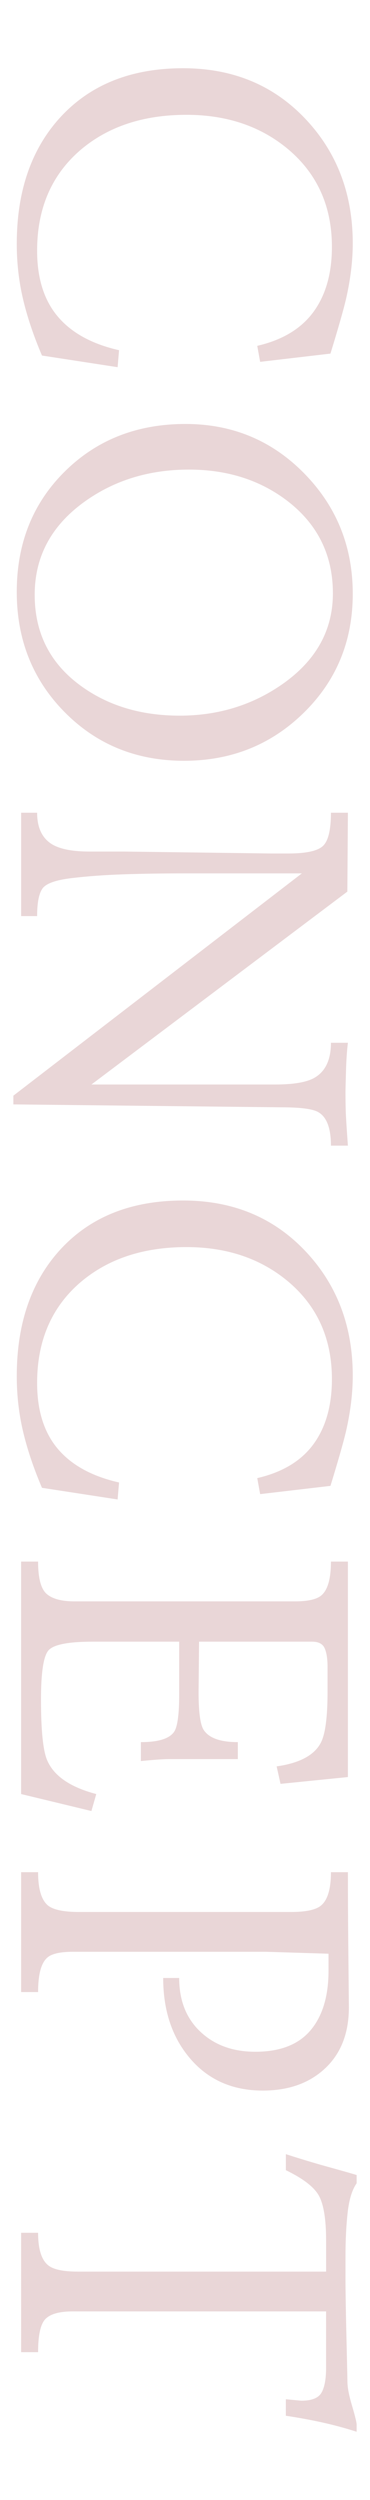 <?xml version="1.0" encoding="UTF-8"?><svg id="_レイヤー_2" xmlns="http://www.w3.org/2000/svg" xmlns:xlink="http://www.w3.org/1999/xlink" viewBox="0 0 80 540"><defs><style>.cls-1{fill:none;}.cls-2{fill:#d3adaf;}.cls-3{opacity:.5;}.cls-4{clip-path:url(#clippath);}</style><clipPath id="clippath"><rect class="cls-1" width="80" height="540"/></clipPath></defs><g id="_文字"><g class="cls-4"><g class="cls-3"><path class="cls-2" d="M71.764,53.315c0-8.667-3.11-15.656-9.33-20.966-5.941-5.032-13.313-7.548-22.12-7.548-9.295,0-16.914,2.516-22.853,7.548-6.29,5.381-9.435,12.648-9.435,21.805,0,5.939,1.484,10.675,4.456,14.205,2.97,3.528,7.391,5.958,13.261,7.286l-.314,3.669-16.354-2.516c-1.818-4.264-3.181-8.318-4.088-12.161-.908-3.844-1.363-7.828-1.363-11.951,0-11.322,3.109-20.408,9.33-27.256,6.5-7.129,15.374-10.693,26.627-10.693,10.693,0,19.48,3.617,26.365,10.85,6.883,7.233,10.326,16.231,10.326,26.994,0,3.774-.49,7.792-1.467,12.056-.561,2.375-1.678,6.29-3.355,11.741l-15.201,1.782-.629-3.459c5.451-1.258,9.504-3.705,12.161-7.338,2.655-3.635,3.983-8.318,3.983-14.047Z"/><path class="cls-2" d="M40.105,91.577c10.133,0,18.694,3.564,25.684,10.693,6.988,7.129,10.483,15.794,10.483,25.999,0,10.203-3.53,18.765-10.588,25.684-7.06,6.918-15.69,10.378-25.894,10.378-10.273,0-18.87-3.495-25.789-10.483-6.919-6.989-10.378-15.656-10.378-25.999,0-10.483,3.459-19.15,10.378-25.999,6.919-6.85,15.62-10.273,26.103-10.273ZM40.839,101.432c-8.596,0-16.11,2.306-22.539,6.919-7.199,5.171-10.798,11.88-10.798,20.127,0,8.177,3.25,14.677,9.75,19.499,5.939,4.403,13.139,6.604,21.596,6.604,8.316,0,15.725-2.272,22.224-6.814,7.268-5.102,10.903-11.636,10.903-19.604,0-8.177-3.215-14.781-9.645-19.813-5.941-4.613-13.104-6.919-21.491-6.919Z"/><path class="cls-2" d="M19.771,234.253h39.736c3.944,0,6.763-.479,8.454-1.435,2.395-1.366,3.594-3.894,3.594-7.581h3.669c-.209,1.661-.351,3.756-.419,6.283-.071,2.526-.105,3.962-.105,4.31,0,1.453.016,2.803.052,4.049.035,1.247.192,3.774.472,7.582h-3.669c0-3.774-.911-6.185-2.73-7.233-1.189-.699-3.85-1.048-7.979-1.048l-57.956-.629.001-1.885,62.374-48.015h-25.369c-4.753,0-9.157.067-13.209.205-4.054.136-7.793.41-11.217.819-3.425.41-5.521,1.162-6.29,2.256-.77,1.094-1.153,3.076-1.153,5.946h-3.459v-22.329h3.459c0,3.341,1.153,5.659,3.459,6.955,1.746.954,4.367,1.432,7.862,1.432h7.443l31.869.419h3.669c3.843,0,6.342-.542,7.495-1.625,1.153-1.084,1.73-3.477,1.73-7.181h3.669l-.12,17.039-55.333,41.667Z"/><path class="cls-2" d="M71.764,297.886c0-8.667-3.11-15.656-9.33-20.966-5.941-5.032-13.313-7.548-22.12-7.548-9.295,0-16.914,2.516-22.853,7.548-6.29,5.381-9.435,12.648-9.435,21.805,0,5.939,1.484,10.675,4.456,14.205,2.97,3.528,7.391,5.958,13.261,7.286l-.314,3.669-16.354-2.516c-1.818-4.264-3.181-8.318-4.088-12.161-.908-3.844-1.363-7.828-1.363-11.951,0-11.322,3.109-20.408,9.33-27.256,6.5-7.129,15.374-10.693,26.627-10.693,10.693,0,19.48,3.617,26.365,10.85,6.883,7.233,10.326,16.231,10.326,26.994,0,3.774-.49,7.792-1.467,12.056-.561,2.375-1.678,6.29-3.355,11.741l-15.201,1.782-.629-3.459c5.451-1.258,9.504-3.705,12.161-7.338,2.655-3.635,3.983-8.318,3.983-14.047Z"/><path class="cls-2" d="M70.821,365.396v-5.346c0-1.748-.209-3.093-.629-4.036s-1.329-1.415-2.726-1.415h-24.426l-.105,10.902c0,4.193.349,6.883,1.048,8.072,1.117,1.816,3.599,2.726,7.443,2.726v3.669h-14.938c-1.153,0-3.163.139-6.028.419v-4.088c3.843,0,6.254-.77,7.233-2.306.698-1.119,1.048-3.774,1.048-7.967v-11.427h-18.66c-5.382,0-8.596.645-9.645,1.939-1.048,1.292-1.572,4.804-1.572,10.536,0,6.778.454,11.181,1.363,13.208,1.467,3.355,4.996,5.766,10.588,7.233l-1.048,3.669-15.201-3.669v-50.214h3.669c0,3.564.613,5.887,1.838,6.971,1.226,1.083,3.237,1.625,6.038,1.625h47.673c2.87,0,4.794-.456,5.775-1.363,1.33-1.189,1.995-3.601,1.995-7.233h3.669v46.545l-14.571,1.468-.839-3.774c4.916-.7,8.087-2.377,9.512-5.032.996-1.818,1.496-5.521,1.496-11.112Z"/><path class="cls-2" d="M55.199,443.18c5.347,0,9.32-1.538,11.925-4.613,2.604-3.076,3.907-7.374,3.907-12.894v-3.669l-13.5-.419H15.771c-2.86,0-4.744.454-5.651,1.363-1.256,1.188-1.884,3.633-1.884,7.338h-3.669v-25.894h3.669c0,3.66.734,6.076,2.205,7.25,1.189.897,3.396,1.346,6.616,1.346h45.887c3.15,0,5.286-.449,6.406-1.346,1.469-1.174,2.205-3.59,2.205-7.25h3.669c0,4.811.023,9.658.069,14.539s.093,9.763.141,14.644c0,5.579-1.708,9.972-5.124,13.18-3.417,3.207-7.911,4.812-13.487,4.812-6.693,0-12.024-2.423-15.998-7.265-3.695-4.493-5.542-10.179-5.542-17.057h3.459c0,4.854,1.527,8.722,4.583,11.607,3.055,2.884,7.012,4.328,11.874,4.328Z"/><path class="cls-2" d="M74.699,492.136c0,2.584.069,6.831.209,12.737.139,5.905.21,9.068.21,9.488,0,1.258.314,2.952.943,5.084.629,2.131.978,3.512,1.048,4.141v1.677c-2.377-.77-4.822-1.433-7.338-1.992-2.516-.561-5.173-1.048-7.967-1.468v-3.564c1.117.105,2.236.21,3.354.314,2.236,0,3.686-.576,4.351-1.729.664-1.153.996-2.954.996-5.399v-12.161H15.679c-2.796,0-4.735.534-5.818,1.605-1.084,1.071-1.625,3.471-1.625,7.201h-3.669v-25.789h3.669c0,3.521.734,5.868,2.202,7.041,1.117.897,3.25,1.346,6.395,1.346h53.674v-6.742c0-4.495-.508-7.688-1.52-9.585-1.014-1.896-3.407-3.757-7.181-5.582v-3.459c2.375.768,4.891,1.536,7.548,2.306,4.542,1.258,7.129,1.992,7.758,2.202v1.782c-.979,1.397-1.625,3.494-1.939,6.29-.314,2.794-.472,5.939-.472,9.435v4.822Z"/></g></g></g></svg>